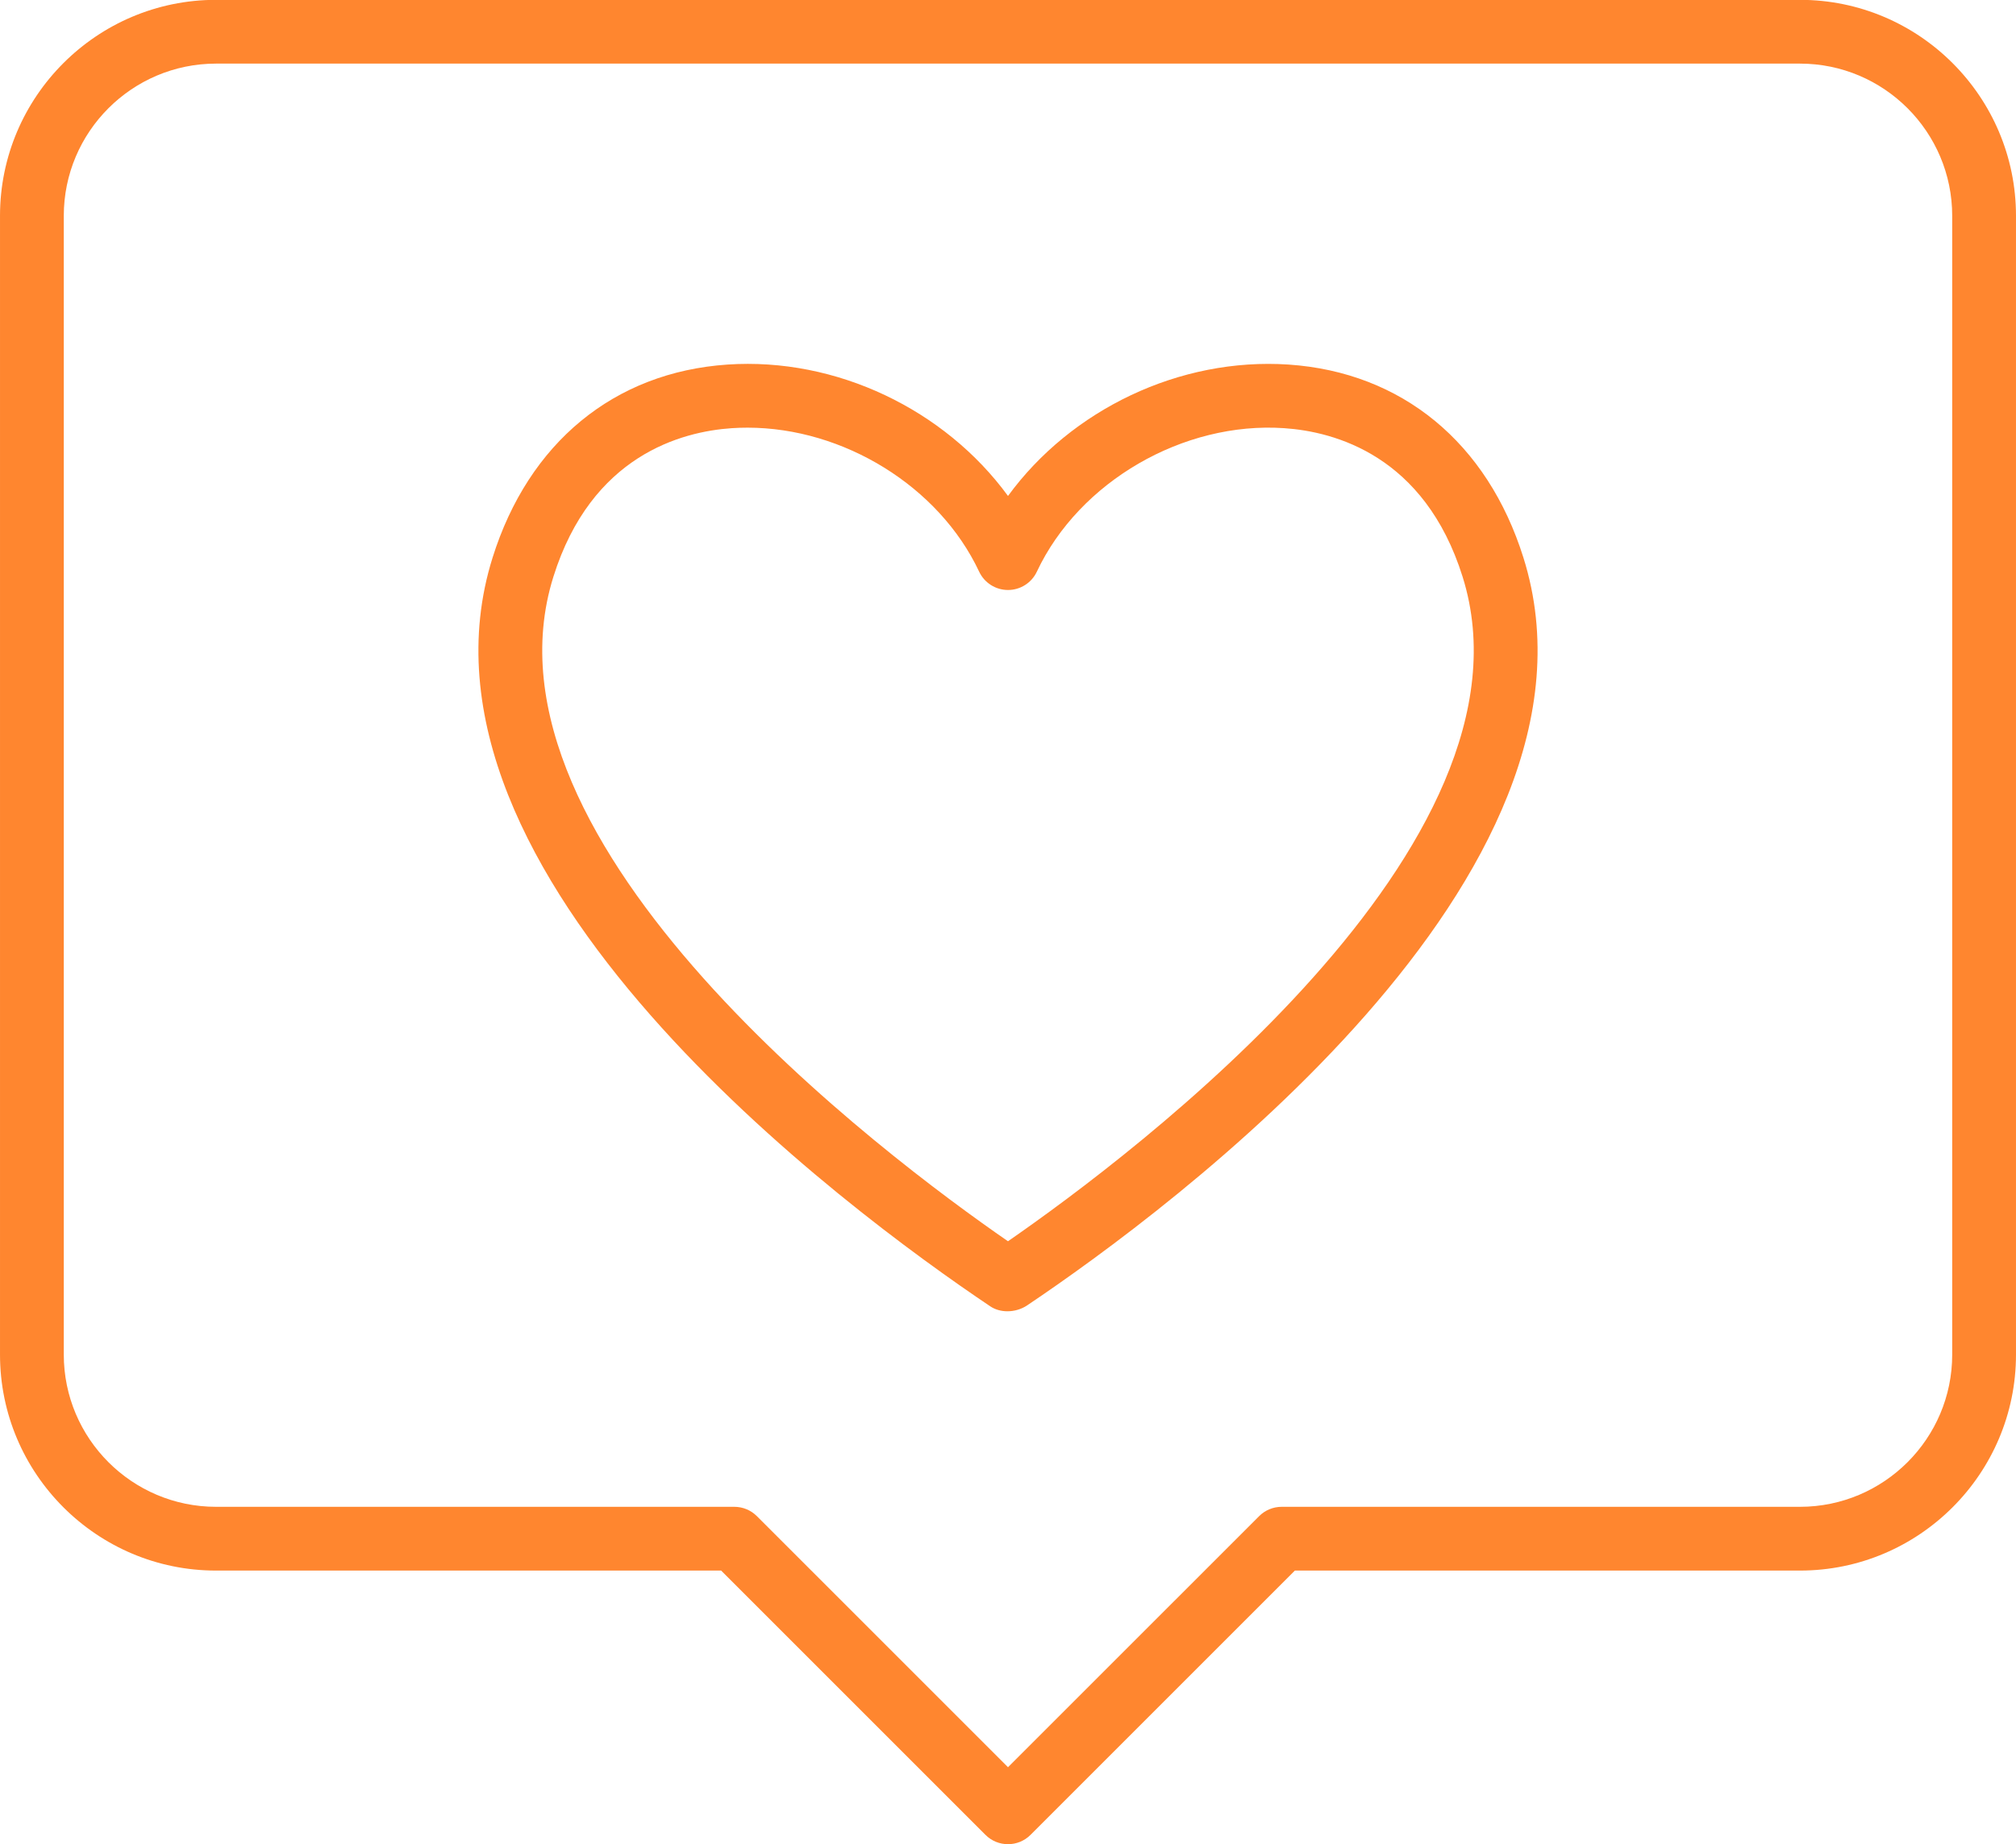 <?xml version="1.0" encoding="UTF-8" standalone="no"?><svg xmlns="http://www.w3.org/2000/svg" xmlns:xlink="http://www.w3.org/1999/xlink" fill="#000000" height="569.3" preserveAspectRatio="xMidYMid meet" version="1" viewBox="188.9 215.4 622.2 569.3" width="622.2" zoomAndPan="magnify"><g id="change1_1"><path d="M 419.59 347.406 C 417.977 347.406 416.355 347.457 414.746 347.566 C 399.227 348.617 371.438 355.98 359.691 393.438 C 333.707 476.344 462.336 572.523 499.992 598.539 C 538.488 571.902 666.211 476.082 640.309 393.438 C 628.562 355.98 600.773 348.617 585.254 347.566 C 554.109 345.422 521.961 364.078 508.906 391.855 C 507.285 395.309 503.816 397.512 500 397.512 C 496.184 397.512 492.715 395.309 491.094 391.855 C 478.719 365.516 449.203 347.406 419.59 347.406 Z M 499.82 620.152 C 497.93 620.152 496.059 619.66 494.504 618.613 C 450.383 588.969 310.191 485.551 340.914 387.559 C 352.047 352.031 378.473 330.301 413.414 327.93 C 447.02 325.652 480.52 341.824 500 368.488 C 519.48 341.824 552.941 325.684 586.586 327.93 C 621.527 330.301 647.953 352.031 659.086 387.559 C 689.809 485.551 549.617 588.969 505.922 618.324 C 504.152 619.516 501.977 620.152 499.82 620.152" fill="#ff862f"/><path d="M 255.57 235.035 C 229.664 235.035 208.586 256.113 208.586 282.02 L 208.586 633.523 C 208.586 659.43 229.664 680.508 255.57 680.508 L 415.543 680.508 C 418.156 680.508 420.656 681.547 422.5 683.395 L 500 760.891 L 577.504 683.395 C 579.348 681.547 581.848 680.508 584.461 680.508 L 744.43 680.508 C 770.336 680.508 791.41 659.43 791.41 633.523 L 791.41 282.02 C 791.41 256.113 770.336 235.035 744.43 235.035 Z M 500 784.648 C 497.48 784.648 494.965 783.688 493.043 781.766 L 411.469 700.191 L 255.57 700.191 C 218.809 700.191 188.902 670.281 188.902 633.523 L 188.902 282.02 C 188.902 245.262 218.809 215.352 255.57 215.352 L 744.43 215.352 C 781.188 215.352 811.098 245.262 811.098 282.02 L 811.098 633.523 C 811.098 670.281 781.188 700.191 744.43 700.191 L 588.535 700.191 L 506.957 781.766 C 505.035 783.688 502.516 784.648 500 784.648" fill="#ff862f"/></g></svg>